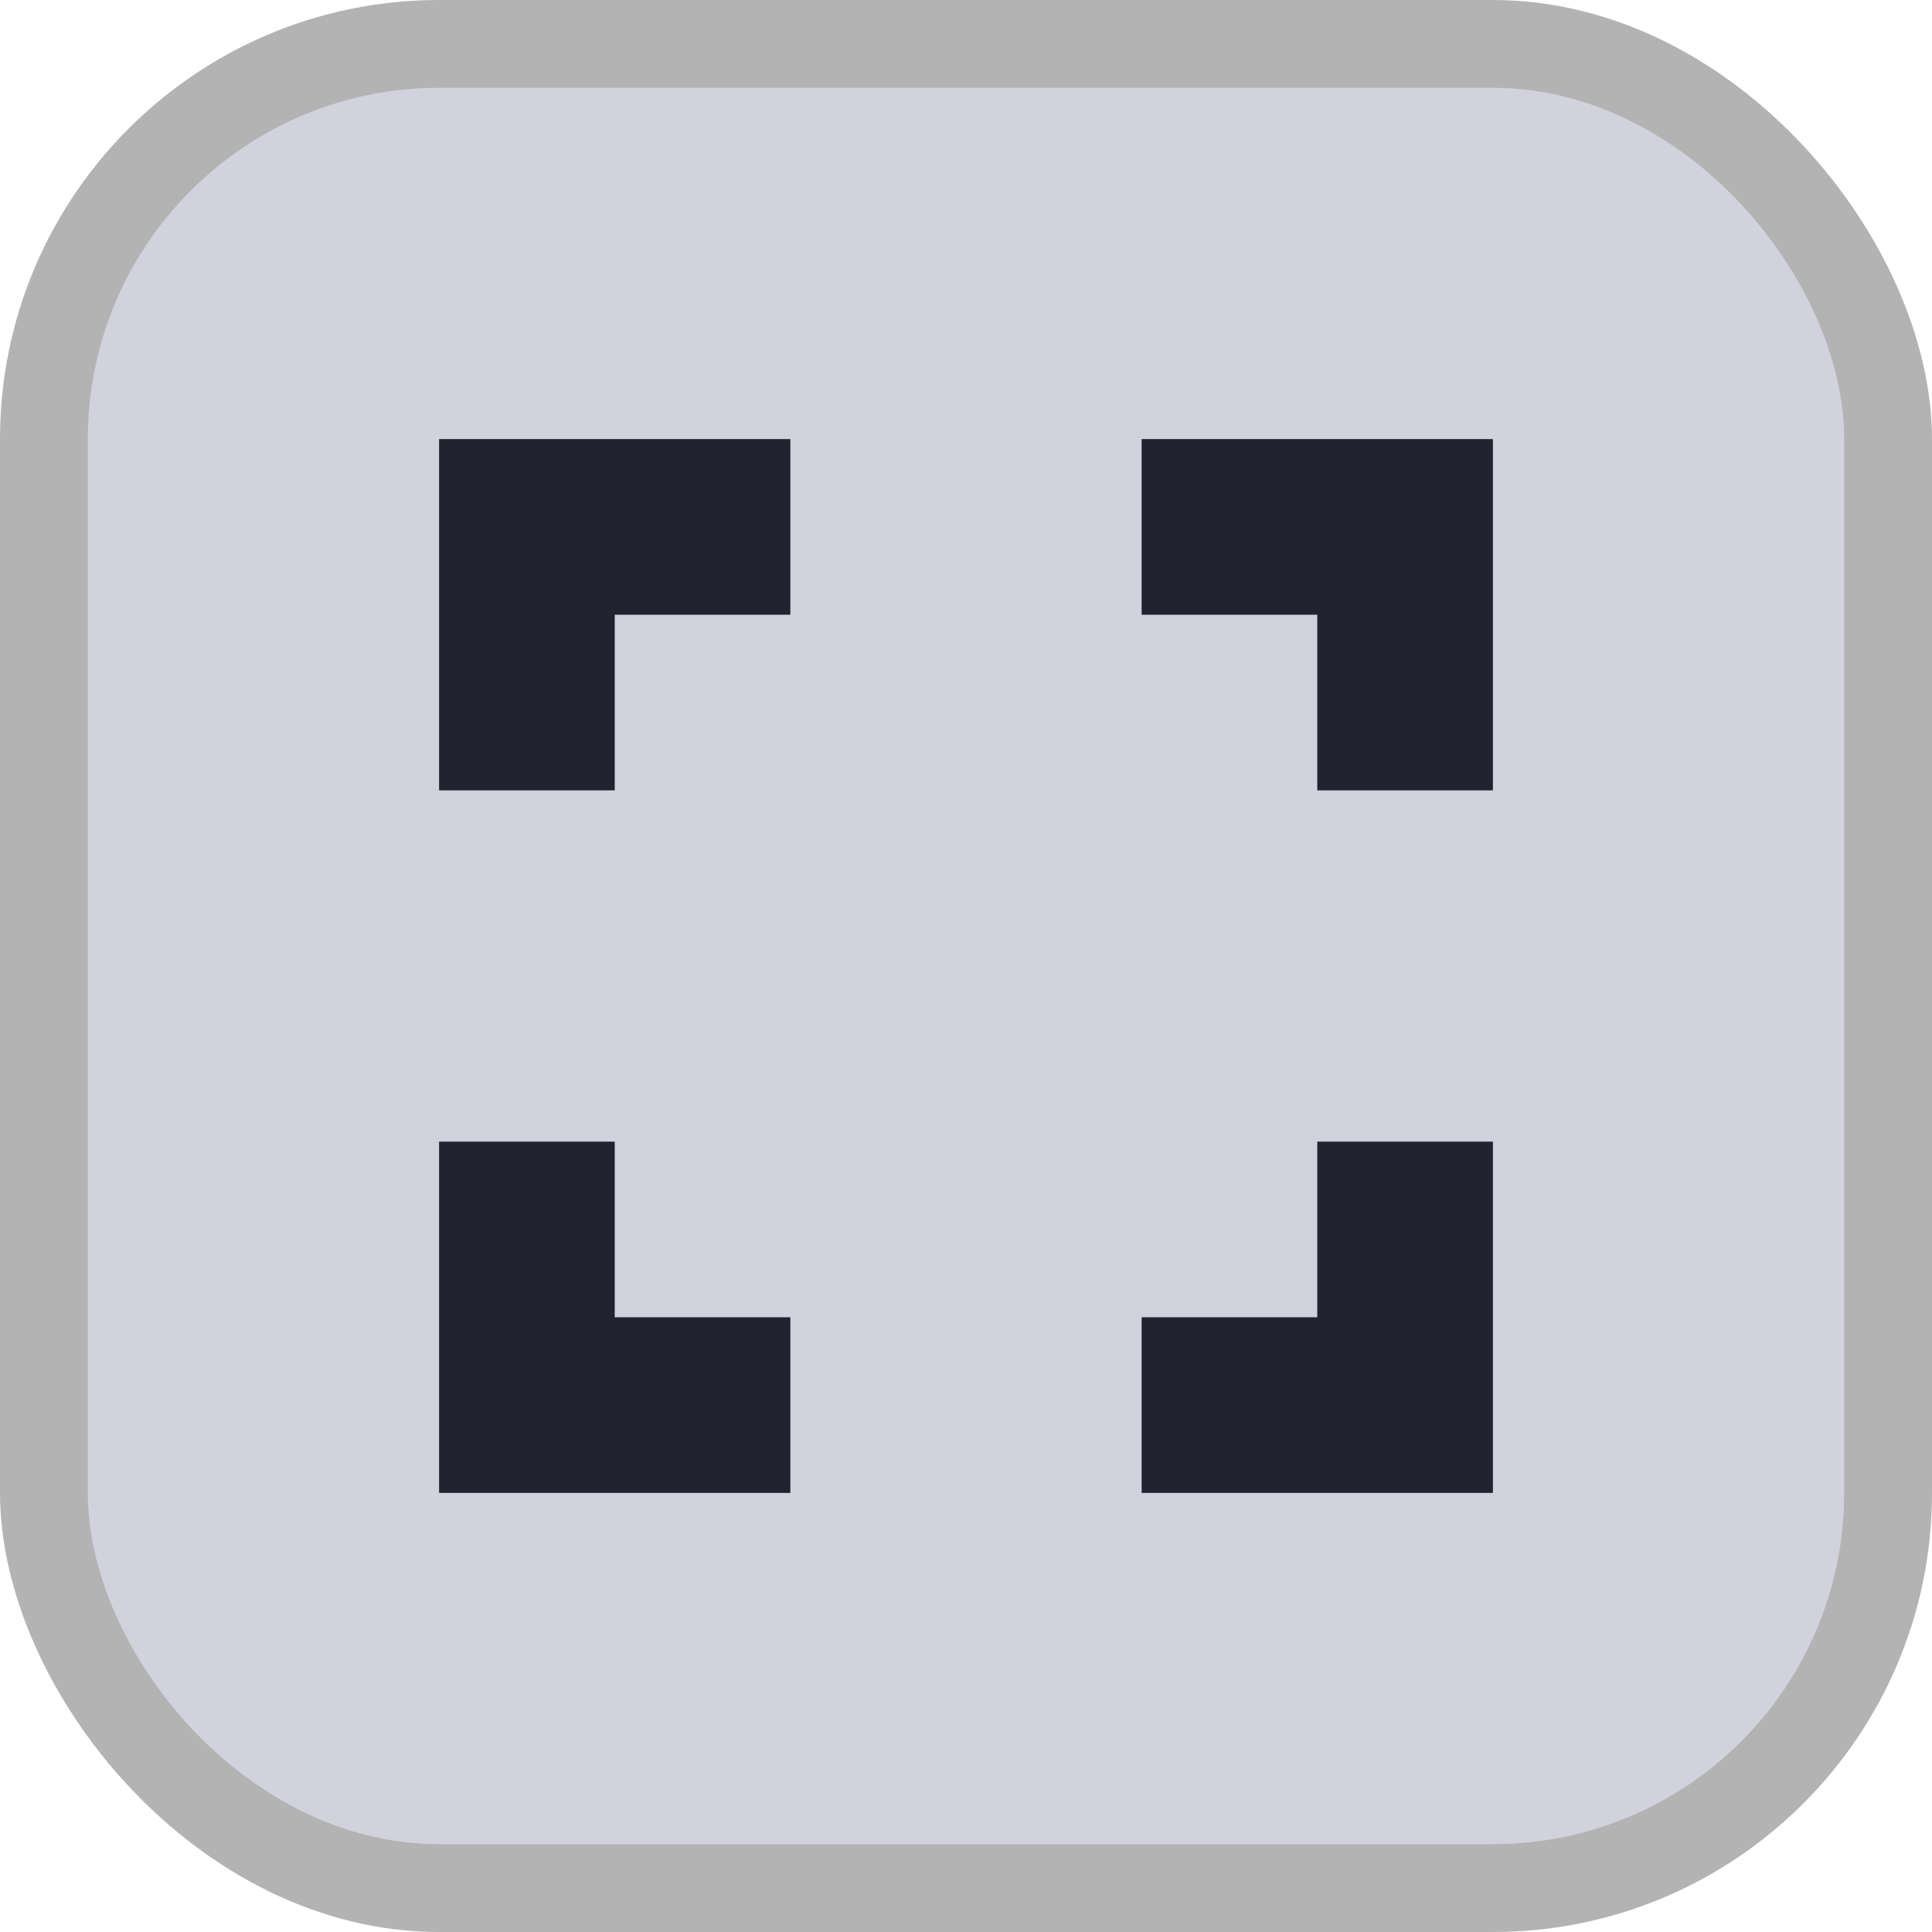 <svg fill="none" height="44" viewBox="0 0 44 44" width="44" xmlns="http://www.w3.org/2000/svg">
  <rect fill="#000" fill-opacity=".3" height="44" rx="10" width="44" />
  <rect fill="#d2d2df" height="40" rx="8" width="40" x="2" y="2" />
  <g clip-rule="evenodd" fill-rule="evenodd" fill="#222230">
    <path d="m10 10h8v4h-4v4h-4z" />
    <path d="m34 10v8h-4v-4h-4v-4z" />
    <path d="m34 34h-8v-4h4v-4h4z" />
    <path d="m10 34v-8h4v4h4v4z" />
  </g>
</svg>
